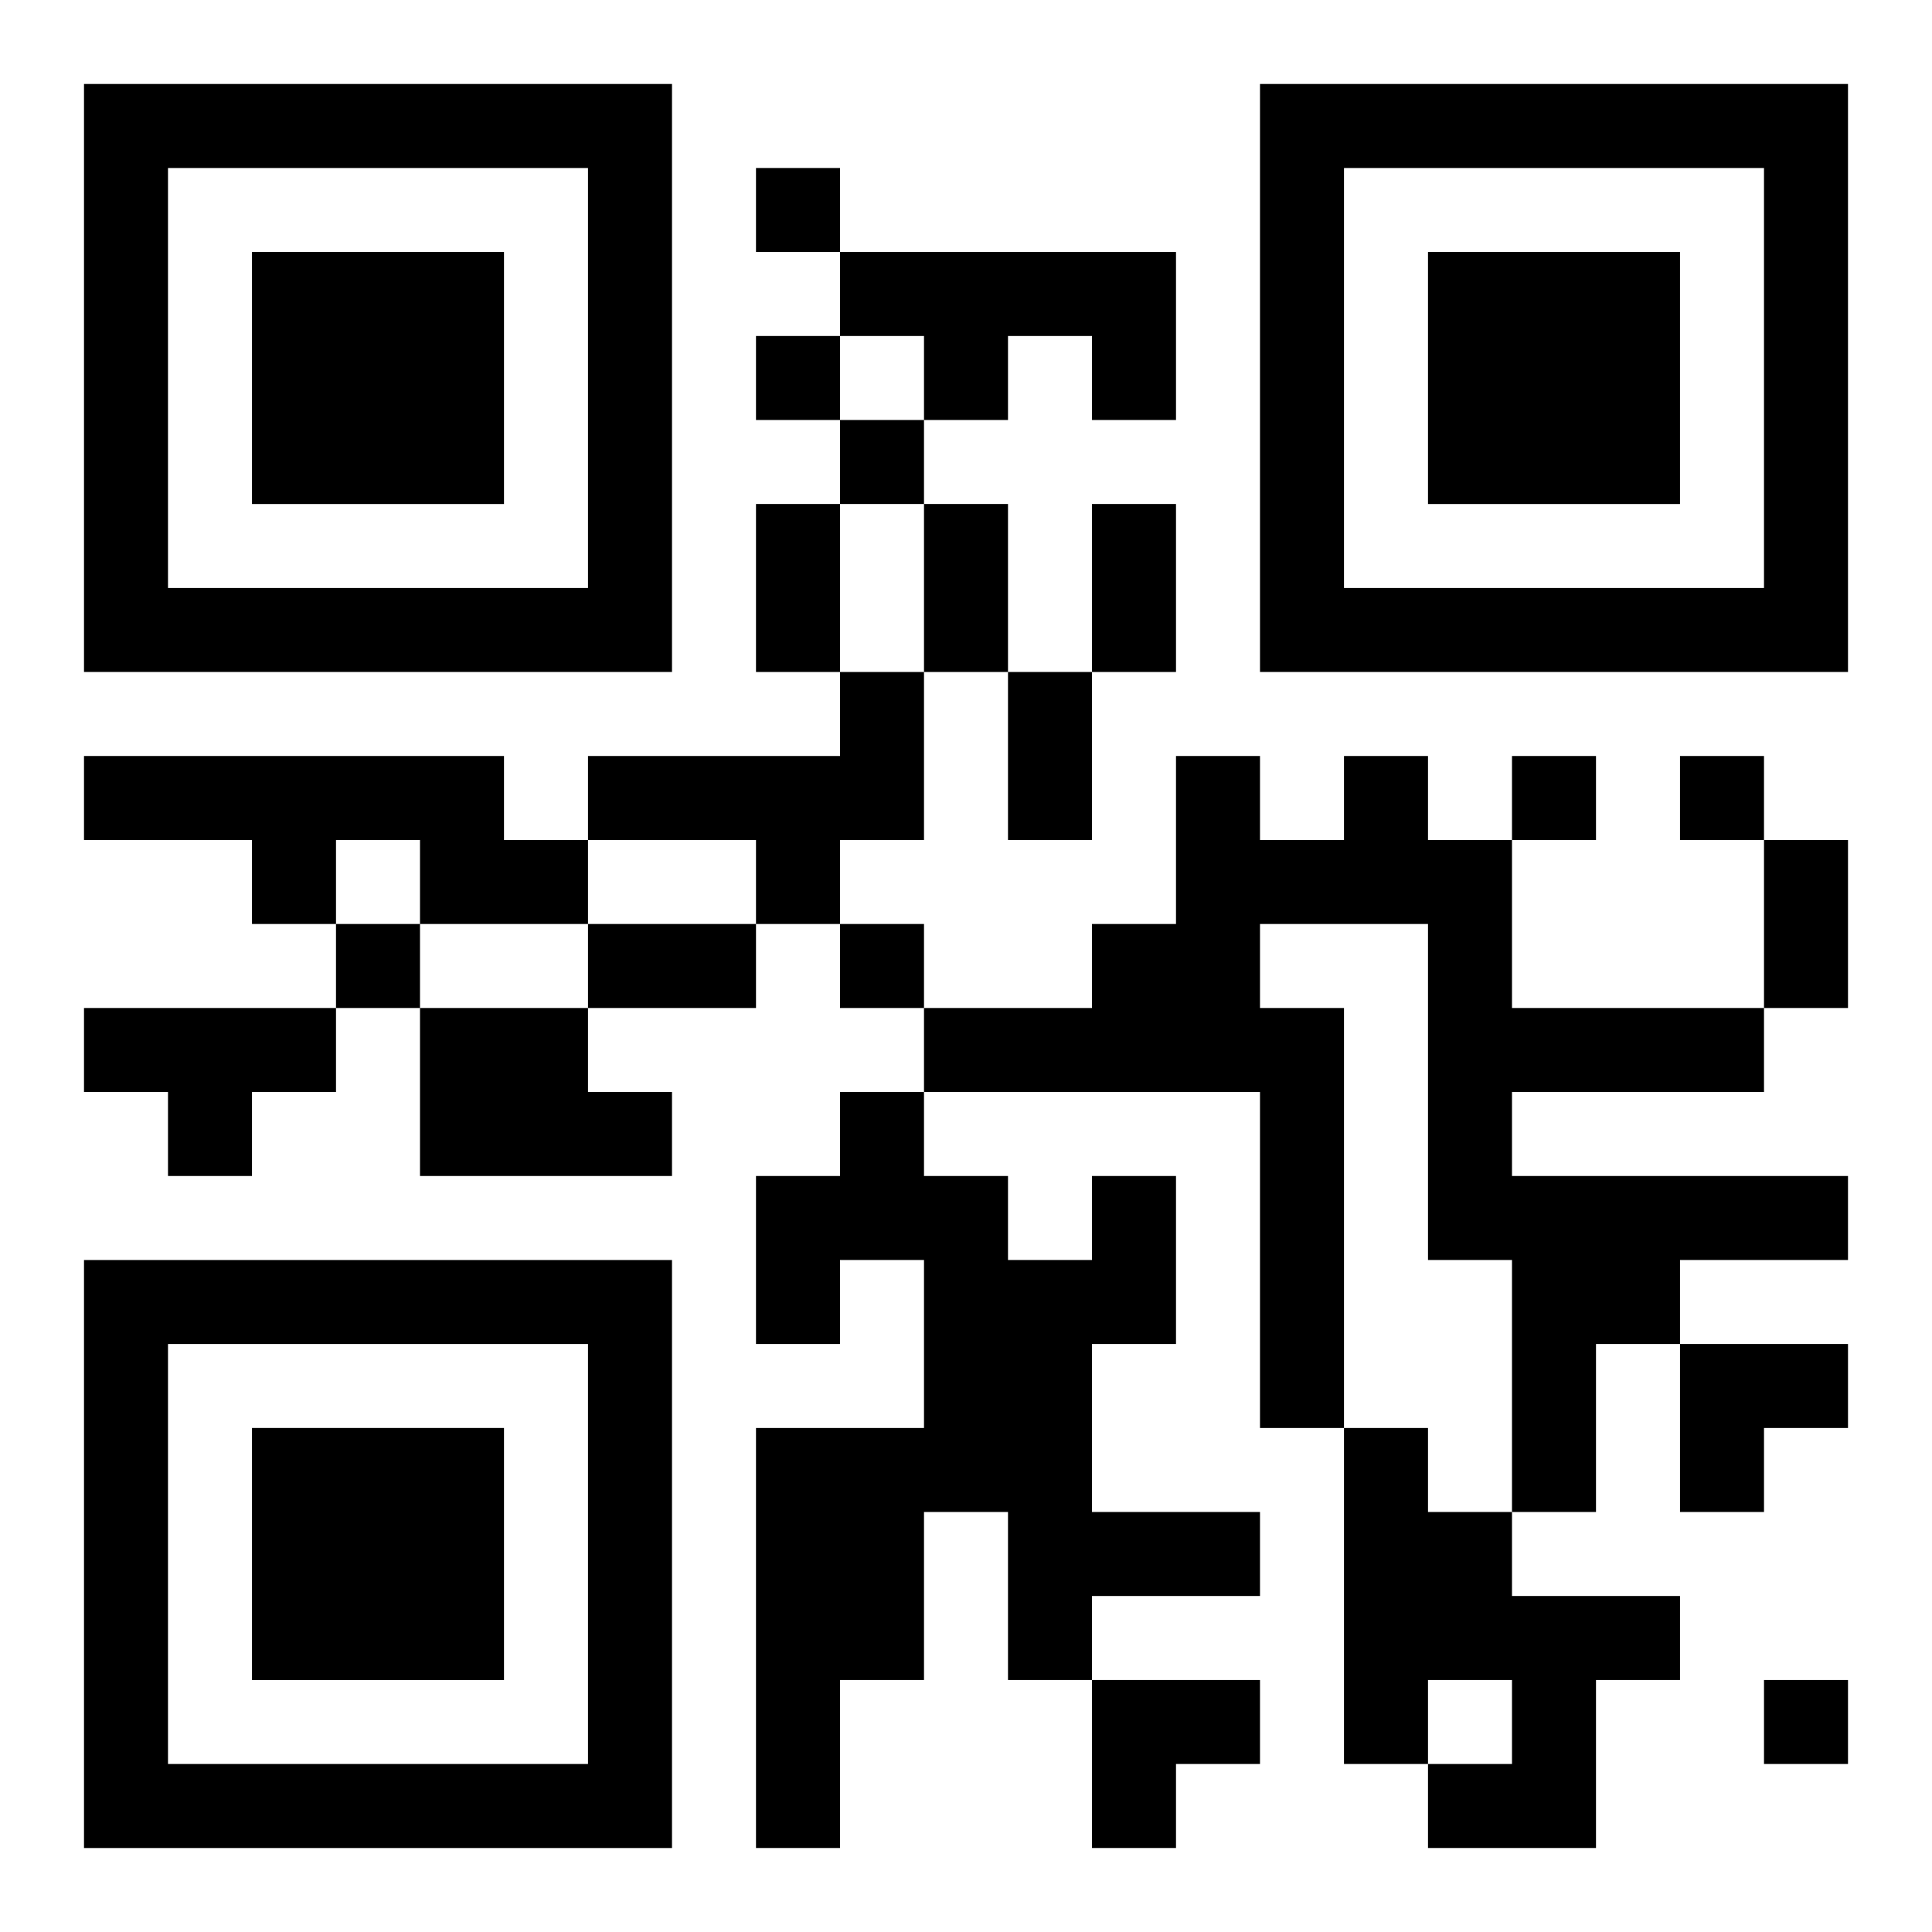 <?xml version="1.0" encoding="UTF-8"?>
<svg width="250" height="250" baseProfile="full" version="1.1" viewBox="-1 -1 23 23" xmlns="http://www.w3.org/2000/svg" xmlns:xlink="http://www.w3.org/1999/xlink"><symbol id="a"><path d="m0 7v7h7v-7h-7zm1 1h5v5h-5v-5zm1 1v3h3v-3h-3z"/></symbol><use y="-7" xlink:href="#a"/><use y="7" xlink:href="#a"/><use x="14" y="-7" xlink:href="#a"/><path d="m9 2h4v2h-1v-1h-1v1h-1v-1h-1v-1m0 5h1v2h-1v1h-1v-1h-2v-1h3v-1m-9 1h5v1h1v1h-2v-1h-1v1h-1v-1h-2v-1m15 0h1v1h1v2h3v1h-3v1h4v1h-2v1h-1v2h-1v-3h-1v-4h-2v1h1v5h-1v-4h-4v-1h2v-1h1v-2h1v1h1v-1m-15 3h3v1h-1v1h-1v-1h-1v-1m4 0h2v1h1v1h-3v-2m8 2h1v2h-1v2h2v1h-2v1h-1v-2h-1v2h-1v2h-1v-5h2v-2h-1v1h-1v-2h1v-1h1v1h1v1h1v-1m3 3h1v1h1v1h2v1h-1v2h-2v-1h1v-1h-1v1h-1v-4m-7-15v1h1v-1h-1m0 2v1h1v-1h-1m1 1v1h1v-1h-1m8 4v1h1v-1h-1m2 0v1h1v-1h-1m-16 2v1h1v-1h-1m6 0v1h1v-1h-1m11 9v1h1v-1h-1m-12-14h1v2h-1v-2m2 0h1v2h-1v-2m2 0h1v2h-1v-2m-1 2h1v2h-1v-2m9 2h1v2h-1v-2m-14 1h2v1h-2v-1m13 5h2v1h-1v1h-1zm-7 4h2v1h-1v1h-1z"/></svg>
